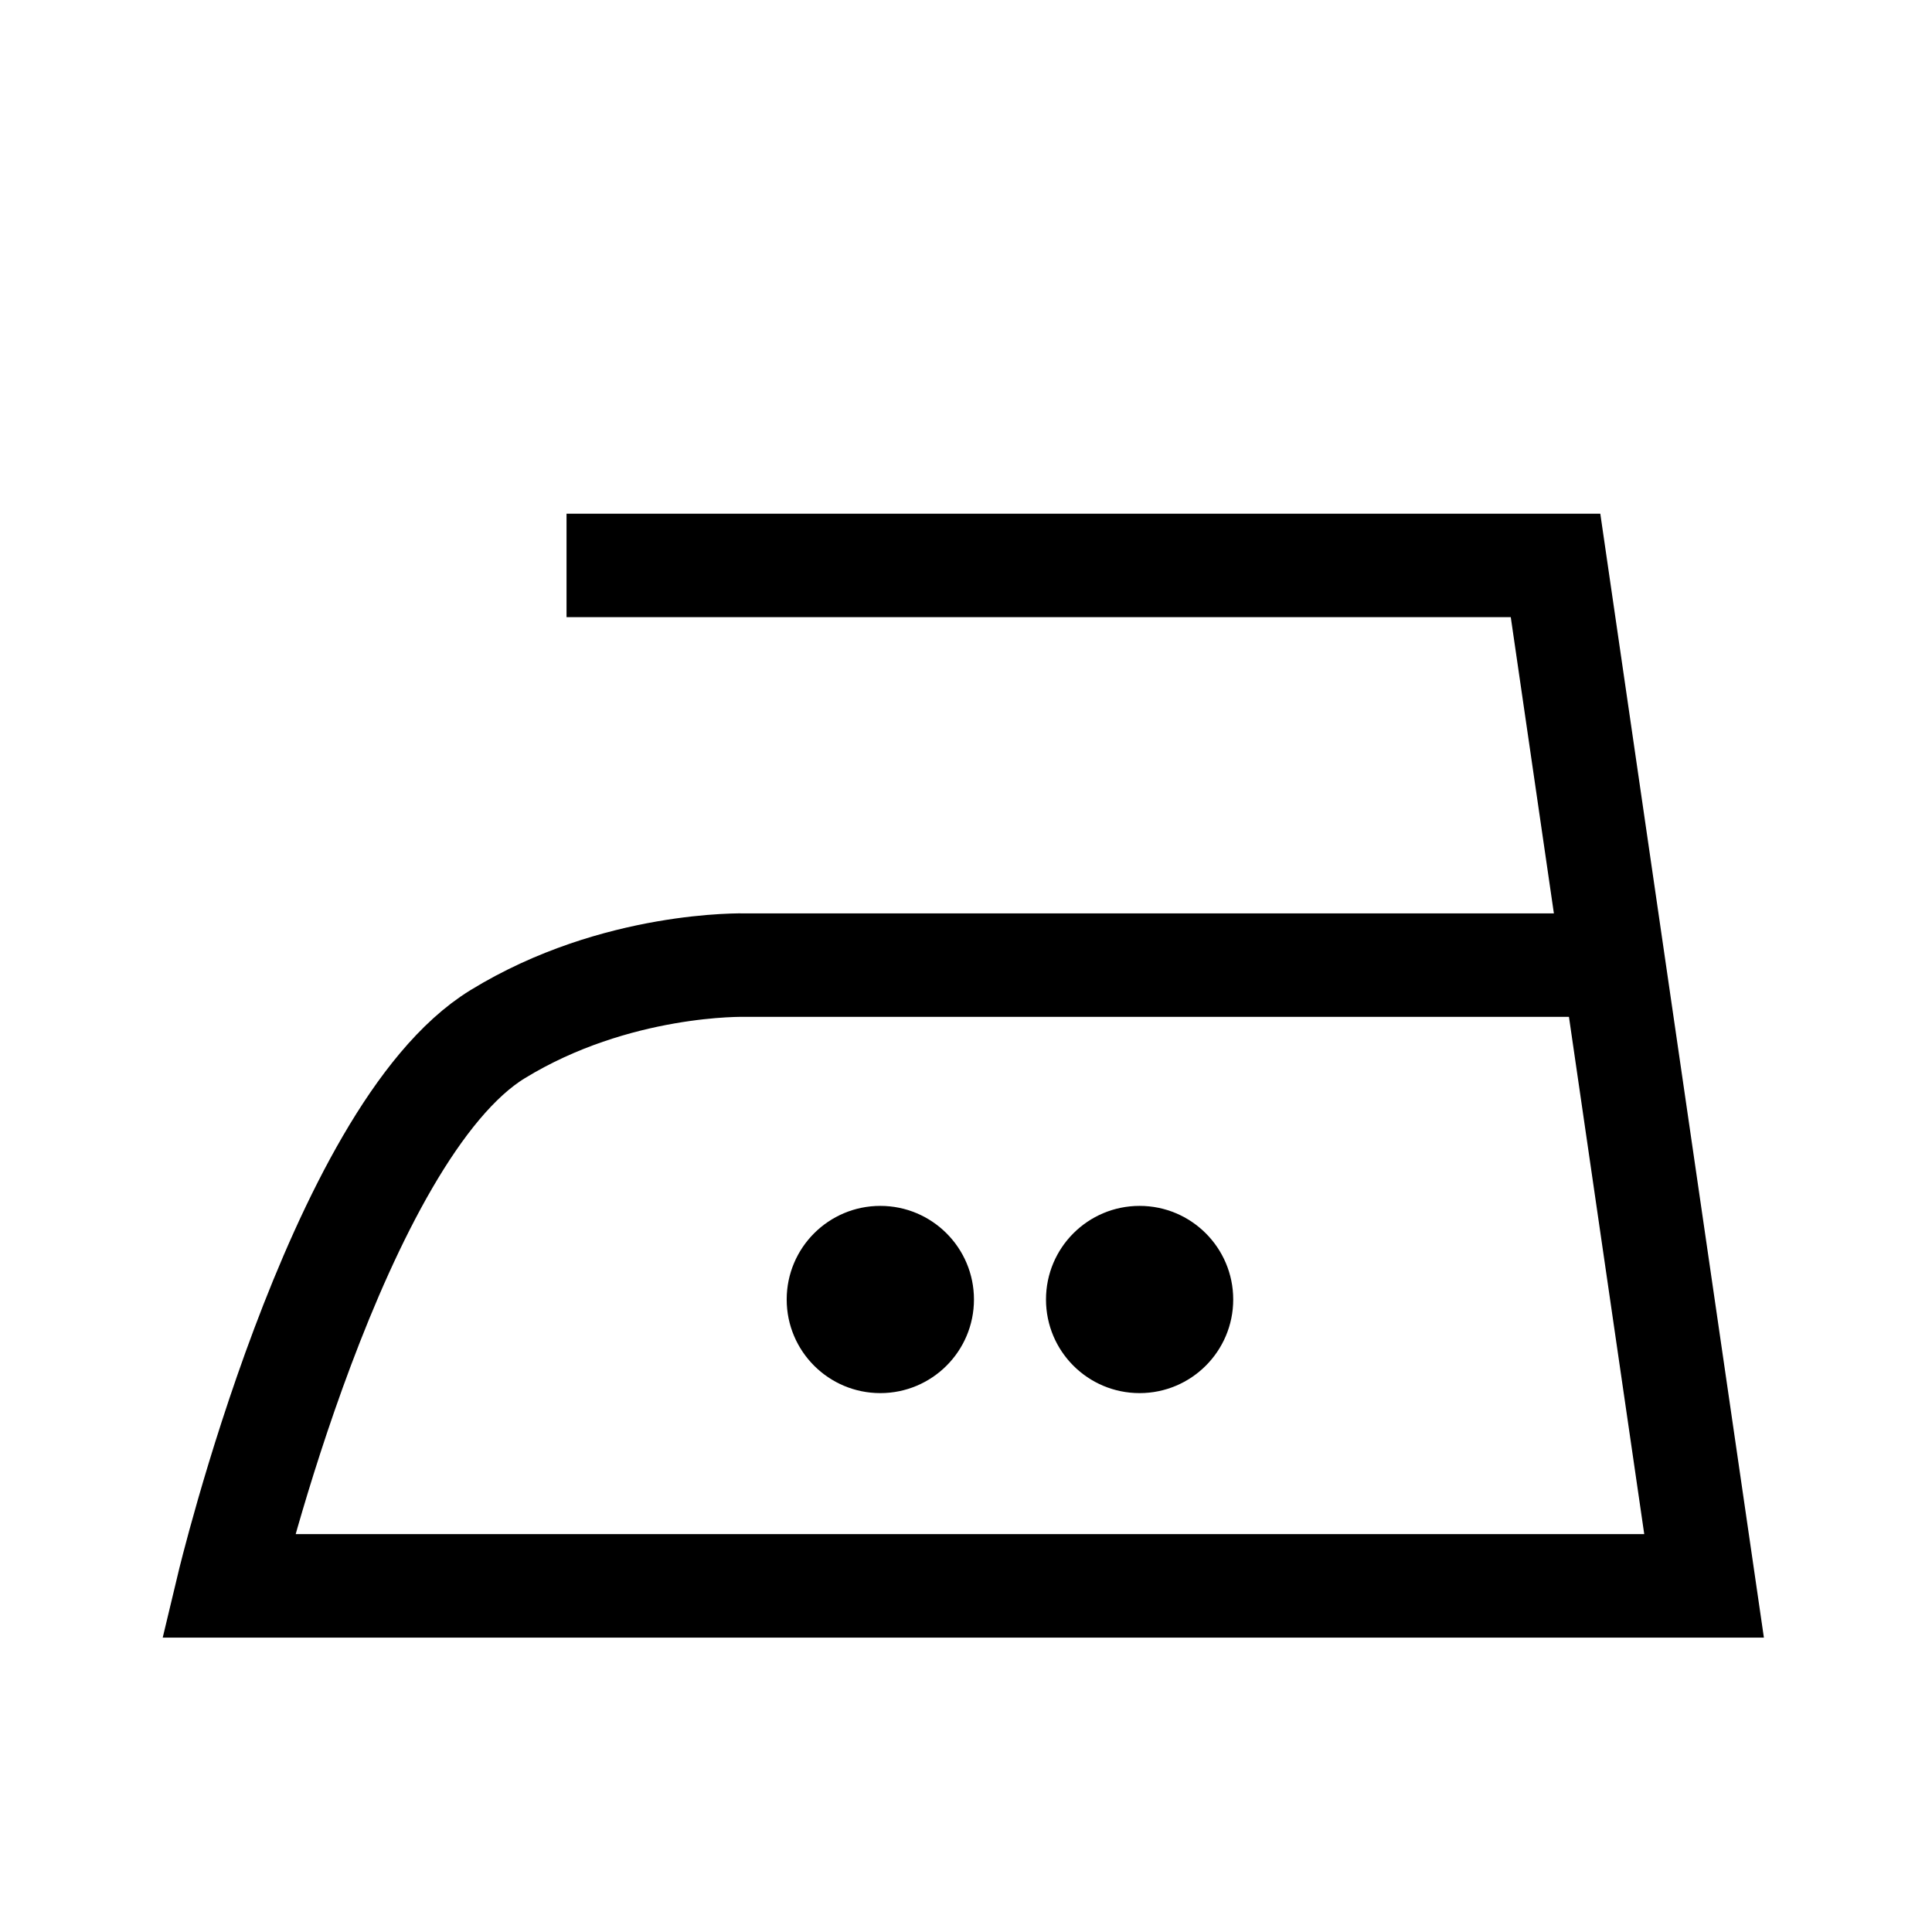 <?xml version="1.0" encoding="utf-8"?>
<!-- Generator: Adobe Illustrator 16.0.0, SVG Export Plug-In . SVG Version: 6.00 Build 0)  -->
<!DOCTYPE svg PUBLIC "-//W3C//DTD SVG 1.1//EN" "http://www.w3.org/Graphics/SVG/1.1/DTD/svg11.dtd">
<svg version="1.1" id="Layer_1" xmlns="http://www.w3.org/2000/svg" xmlns:xlink="http://www.w3.org/1999/xlink" x="0px" y="0px"
	 width="42px" height="42px" viewBox="0 0 42 42" enable-background="new 0 0 42 42" xml:space="preserve">
<path fill="none" stroke="#000000" stroke-width="2.25" d="M12.316,12.292h21.5l3.229,22.183H4.963c0,0,2.354-9.847,5.854-11.992
	c2.573-1.578,5.375-1.502,5.375-1.502h18.125"/>
<g>
	<path d="M22.739,28.25c0-1.124,0.91-2.035,2.035-2.035c1.123,0,2.035,0.911,2.035,2.035s-0.912,2.035-2.035,2.035
		C23.649,30.285,22.739,29.374,22.739,28.25L22.739,28.25z"/>
	<path d="M17.102,28.25c0-1.124,0.911-2.035,2.035-2.035s2.036,0.911,2.036,2.035s-0.912,2.035-2.036,2.035
		S17.102,29.374,17.102,28.25L17.102,28.25z"/>
</g>
</svg>
